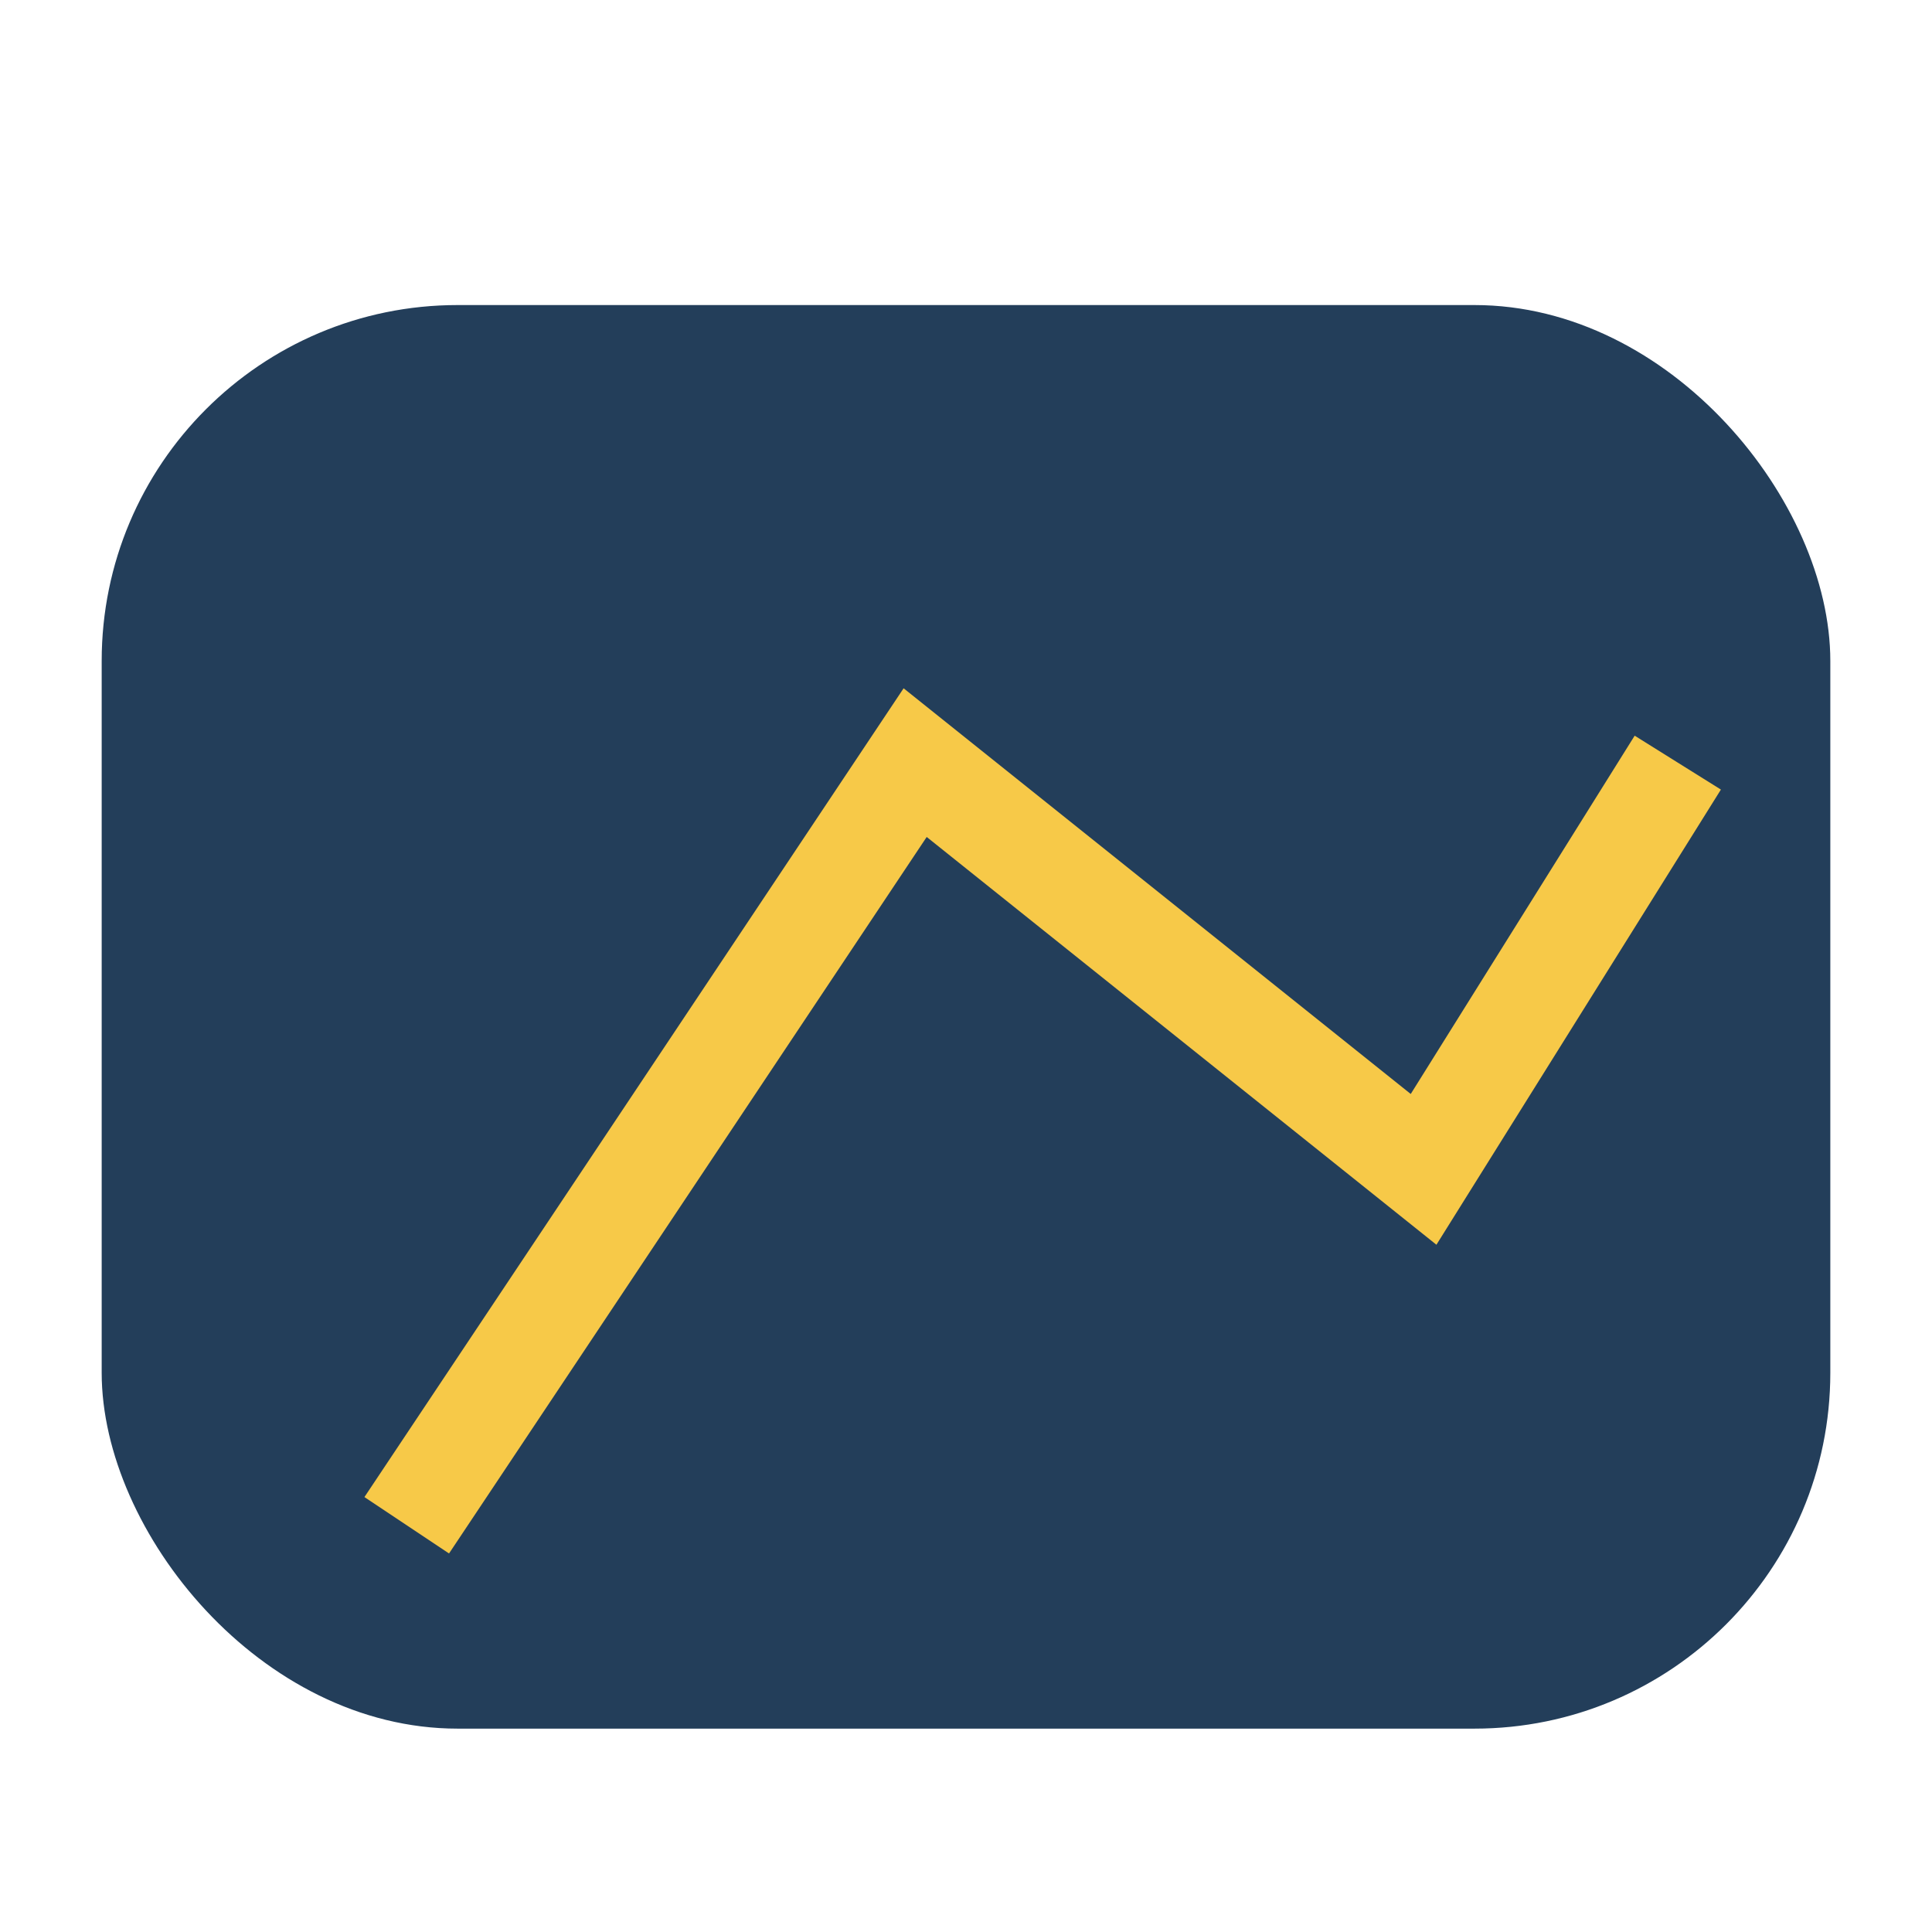 <?xml version="1.0" encoding="UTF-8"?>
<svg xmlns="http://www.w3.org/2000/svg" width="38" height="38" viewBox="0 0 38 38"><rect x="2" y="6" width="34" height="28" rx="7" fill="#233e5a"/><path d="M8 30l10-15 10 8 5-8" stroke="#f7c948" stroke-width="2" fill="none"/></svg>
